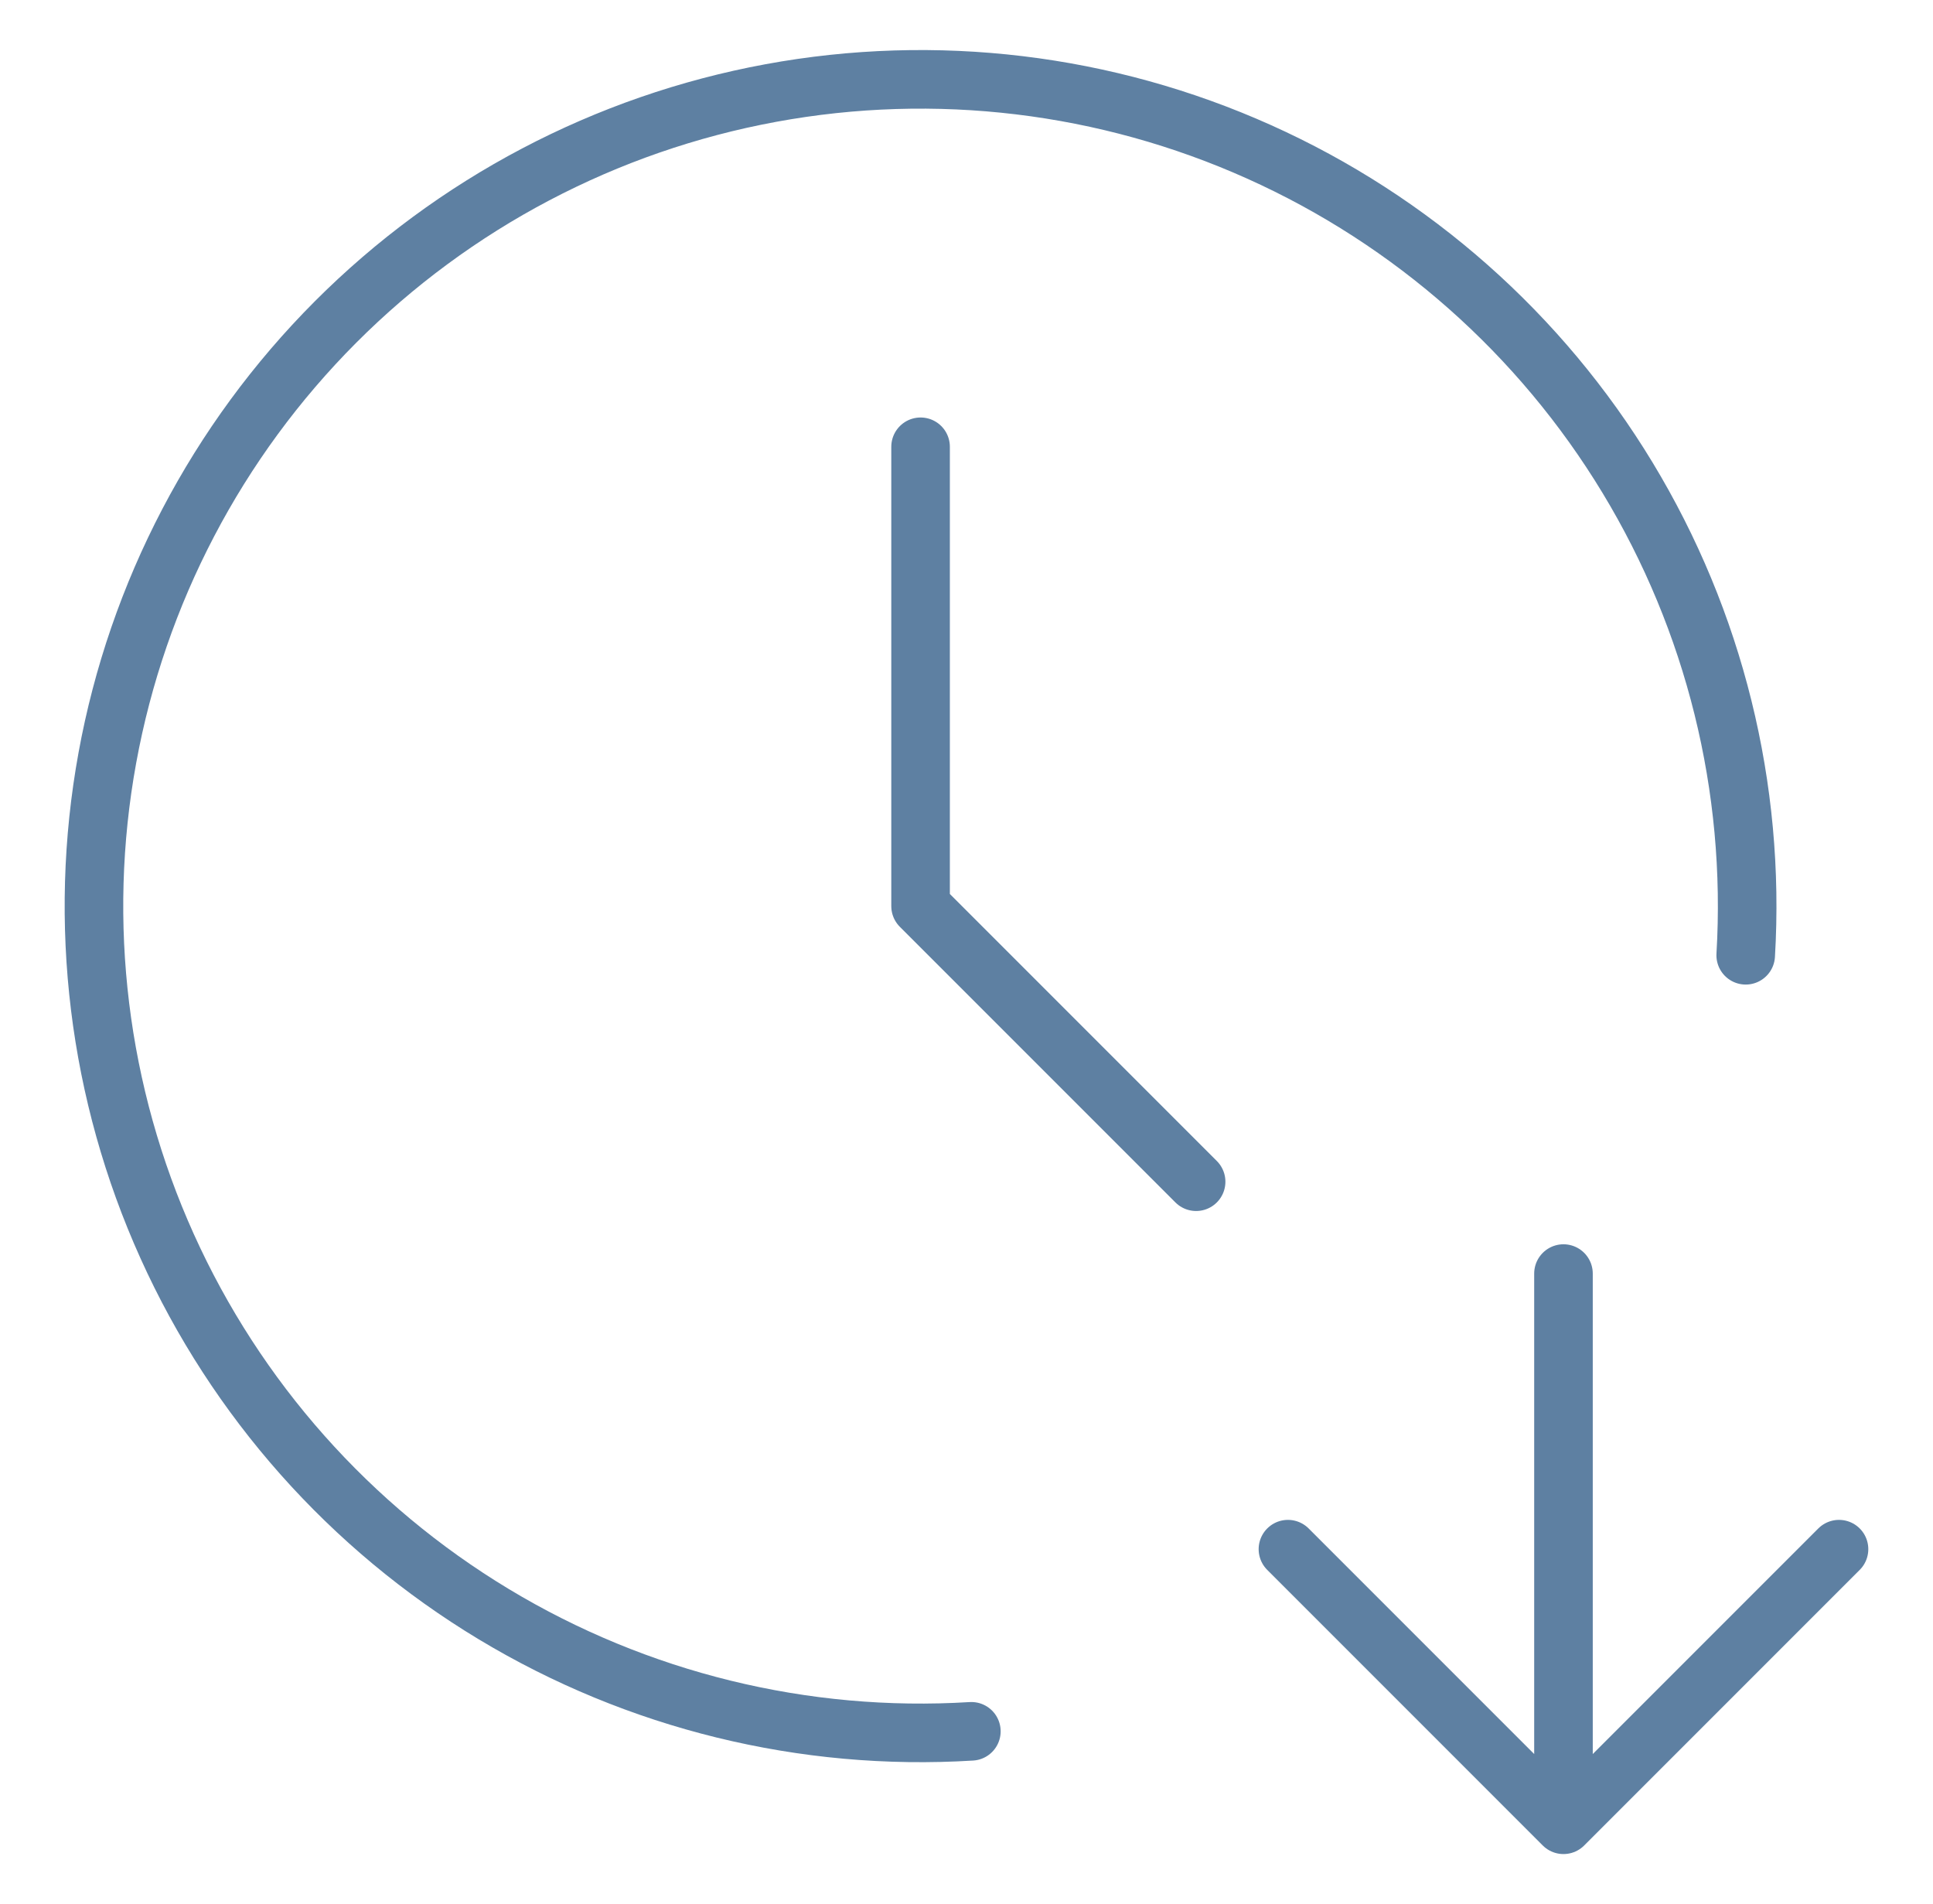 <svg width="66" height="65" viewBox="0 0 66 65" fill="none" xmlns="http://www.w3.org/2000/svg">
<path d="M59.605 32.61C59.946 26.892 58.539 21.207 55.571 16.308C52.603 11.409 48.215 7.529 42.99 5.184C37.765 2.838 31.95 2.138 26.317 3.176C20.684 4.214 15.5 6.941 11.454 10.995C7.409 15.049 4.692 20.238 3.665 25.873C2.638 31.508 3.351 37.322 5.707 42.542C8.063 47.763 11.951 52.143 16.856 55.101C21.761 58.059 27.449 59.455 33.166 59.102" stroke="#5E80A2" stroke-width="2" stroke-linecap="round" stroke-linejoin="round"/>
<path d="M31.432 15.252V30.932L40.84 40.34M53.383 43.476V62.292M53.383 62.292L62.791 52.884M53.383 62.292L43.975 52.884" stroke="#5E80A2" stroke-width="2" stroke-linecap="round" stroke-linejoin="round"/>
</svg>
